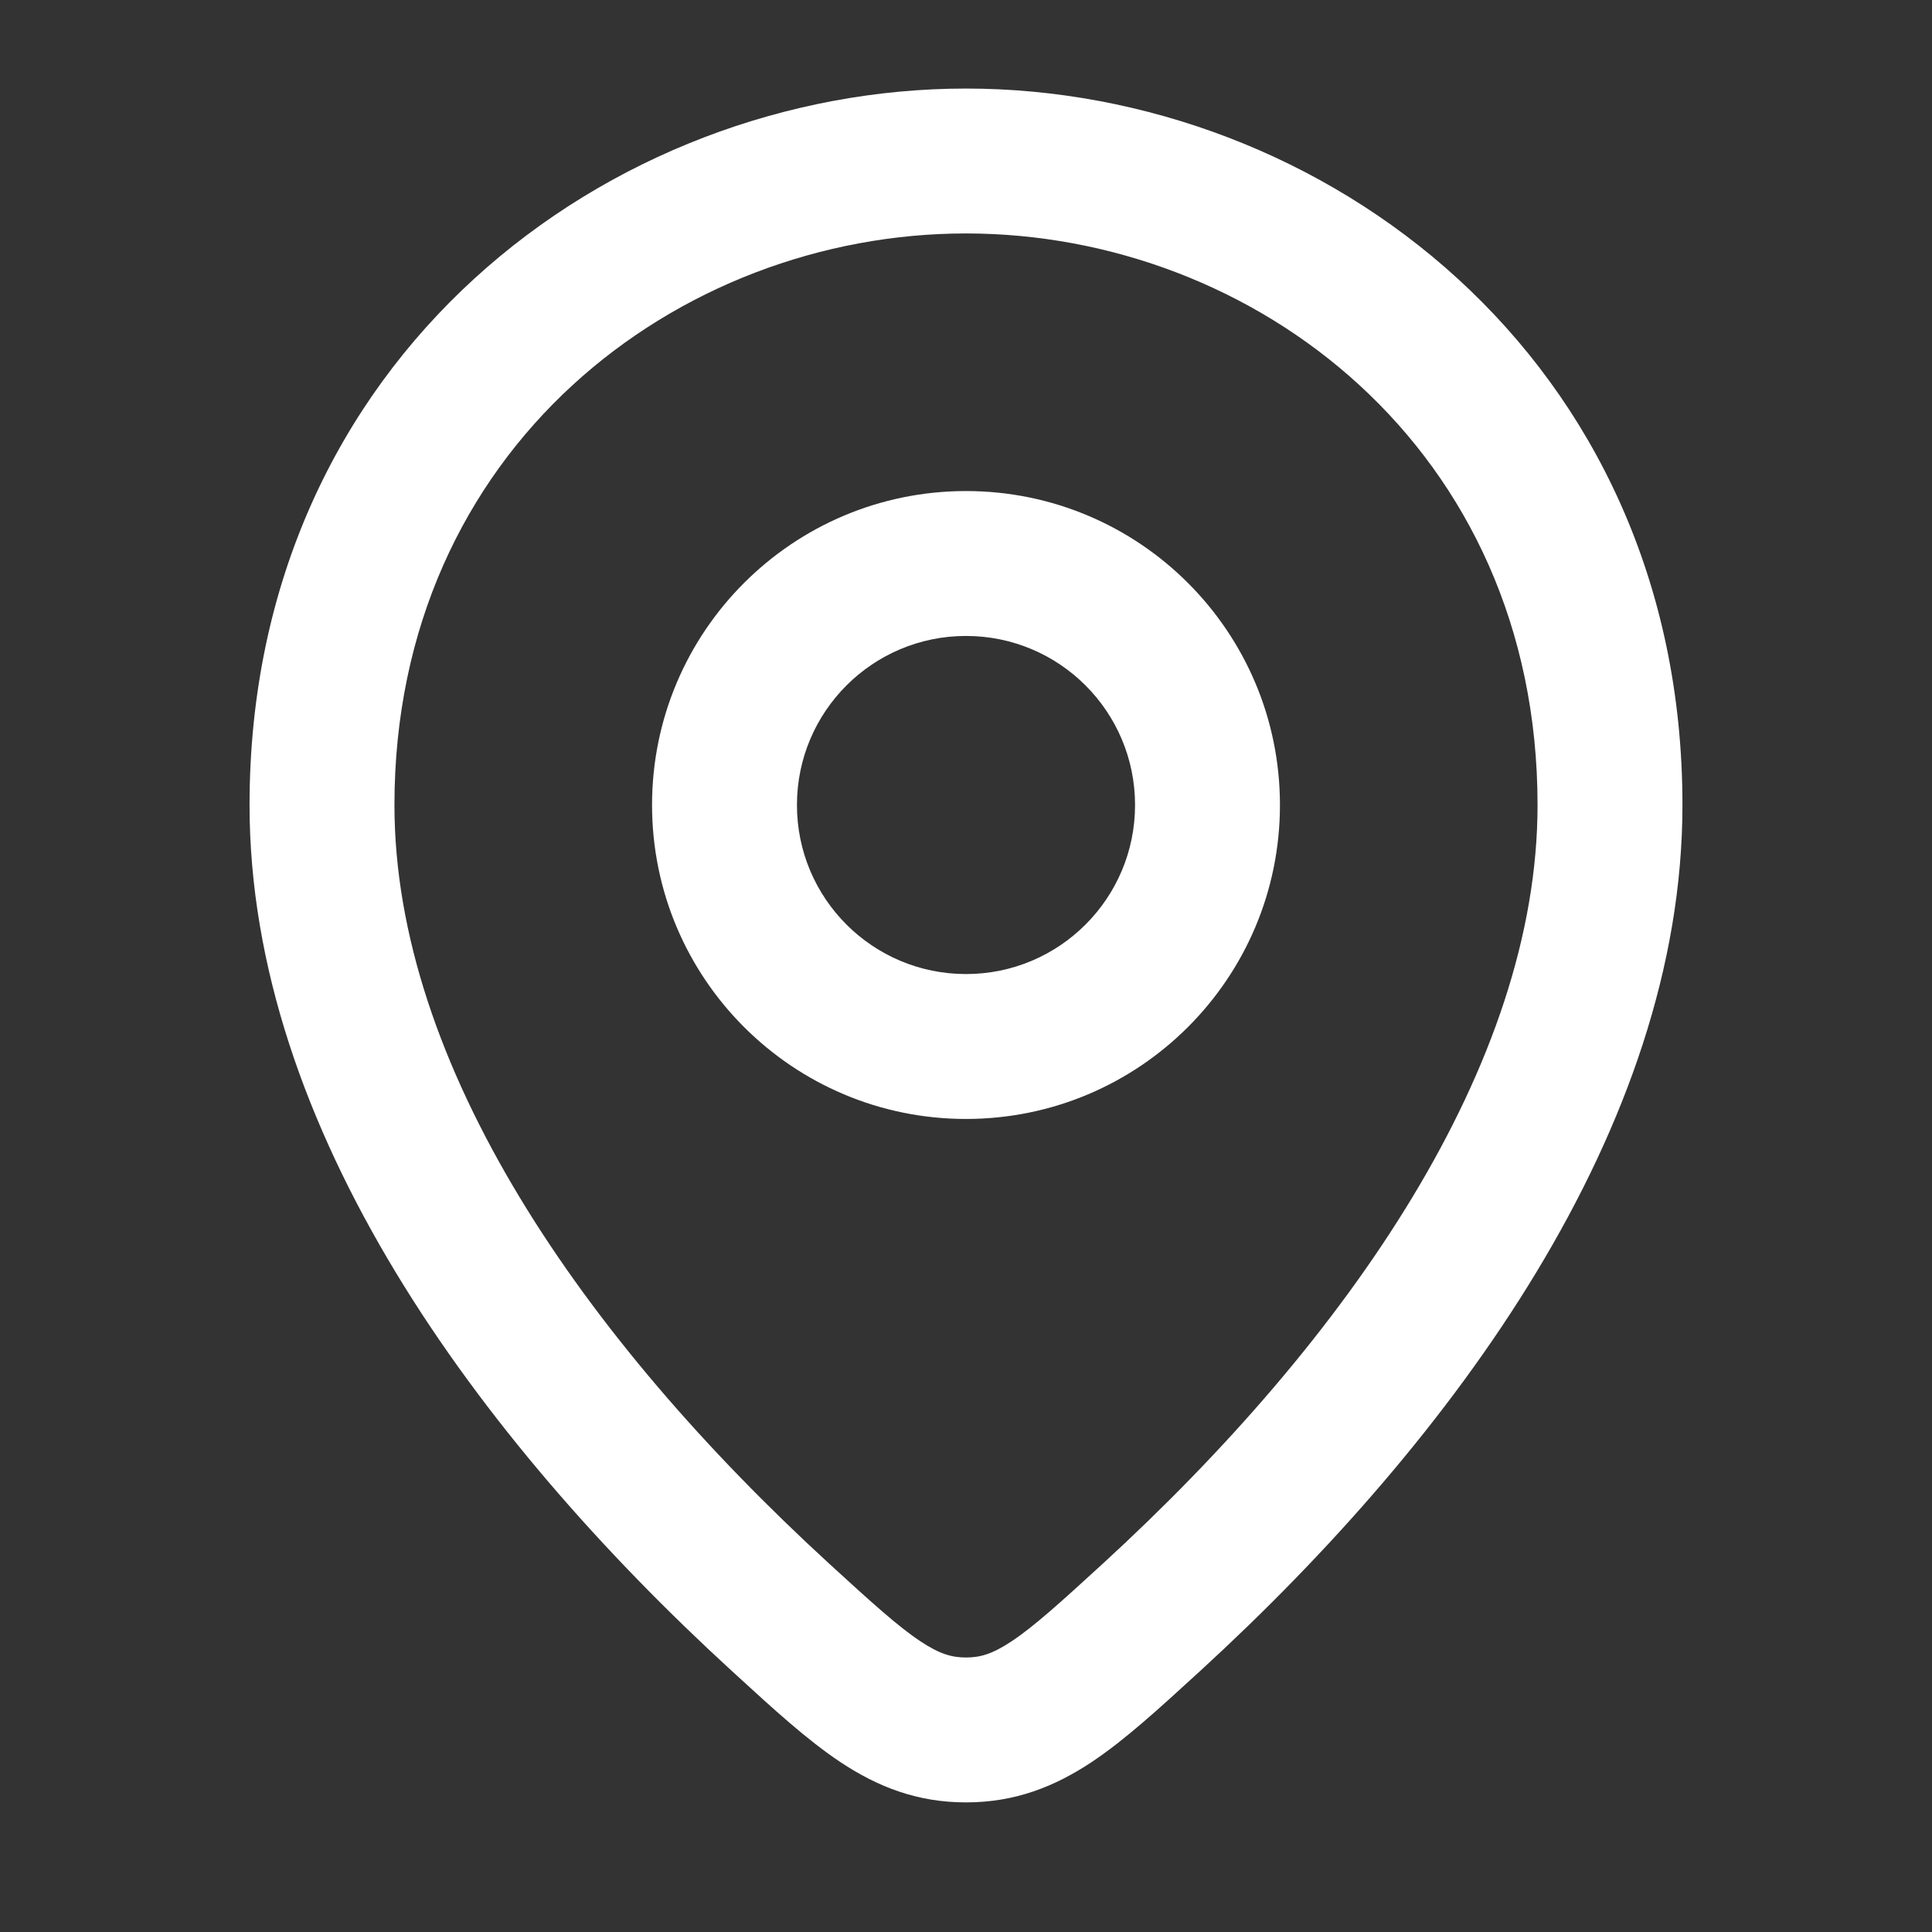 <?xml version="1.0" encoding="UTF-8"?> <svg xmlns="http://www.w3.org/2000/svg" width="24" height="24" viewBox="0 0 24 24" fill="none"><rect x="0" y="0" width="24" height="24" fill="#333333" stroke="none"/><path fill-rule="evenodd" clip-rule="evenodd" d="M12 6.1C9.846 6.1 8.1 7.846 8.1 10C8.1 12.154 9.846 13.9 12 13.9C14.154 13.9 15.9 12.154 15.9 10C15.9 7.846 14.154 6.1 12 6.1ZM9.9 10C9.9 8.84 10.84 7.9 12 7.9C13.16 7.9 14.1 8.84 14.1 10C14.1 11.16 13.16 12.1 12 12.1C10.84 12.1 9.9 11.16 9.9 10Z" fill="white"></path><path fill-rule="evenodd" clip-rule="evenodd" d="M12 1.1C7.578 1.1 3.1 4.431 3.1 10C3.1 14.019 5.942 17.87 9.083 20.75L9.127 20.79C9.599 21.223 10.027 21.615 10.439 21.889C10.903 22.197 11.395 22.39 12 22.39C12.605 22.39 13.097 22.197 13.561 21.889C13.973 21.615 14.4 21.223 14.873 20.79L14.917 20.75C18.058 17.87 20.9 14.019 20.9 10C20.9 4.431 16.422 1.1 12 1.1ZM4.9 10C4.9 5.569 8.422 2.9 12 2.9C15.578 2.9 19.1 5.569 19.1 10C19.1 13.227 16.756 16.622 13.701 19.423C13.17 19.909 12.846 20.203 12.566 20.389C12.325 20.549 12.173 20.59 12 20.59C11.827 20.59 11.675 20.549 11.434 20.389C11.154 20.203 10.83 19.909 10.299 19.423C7.244 16.622 4.9 13.227 4.9 10Z" fill="white"></path></svg> 